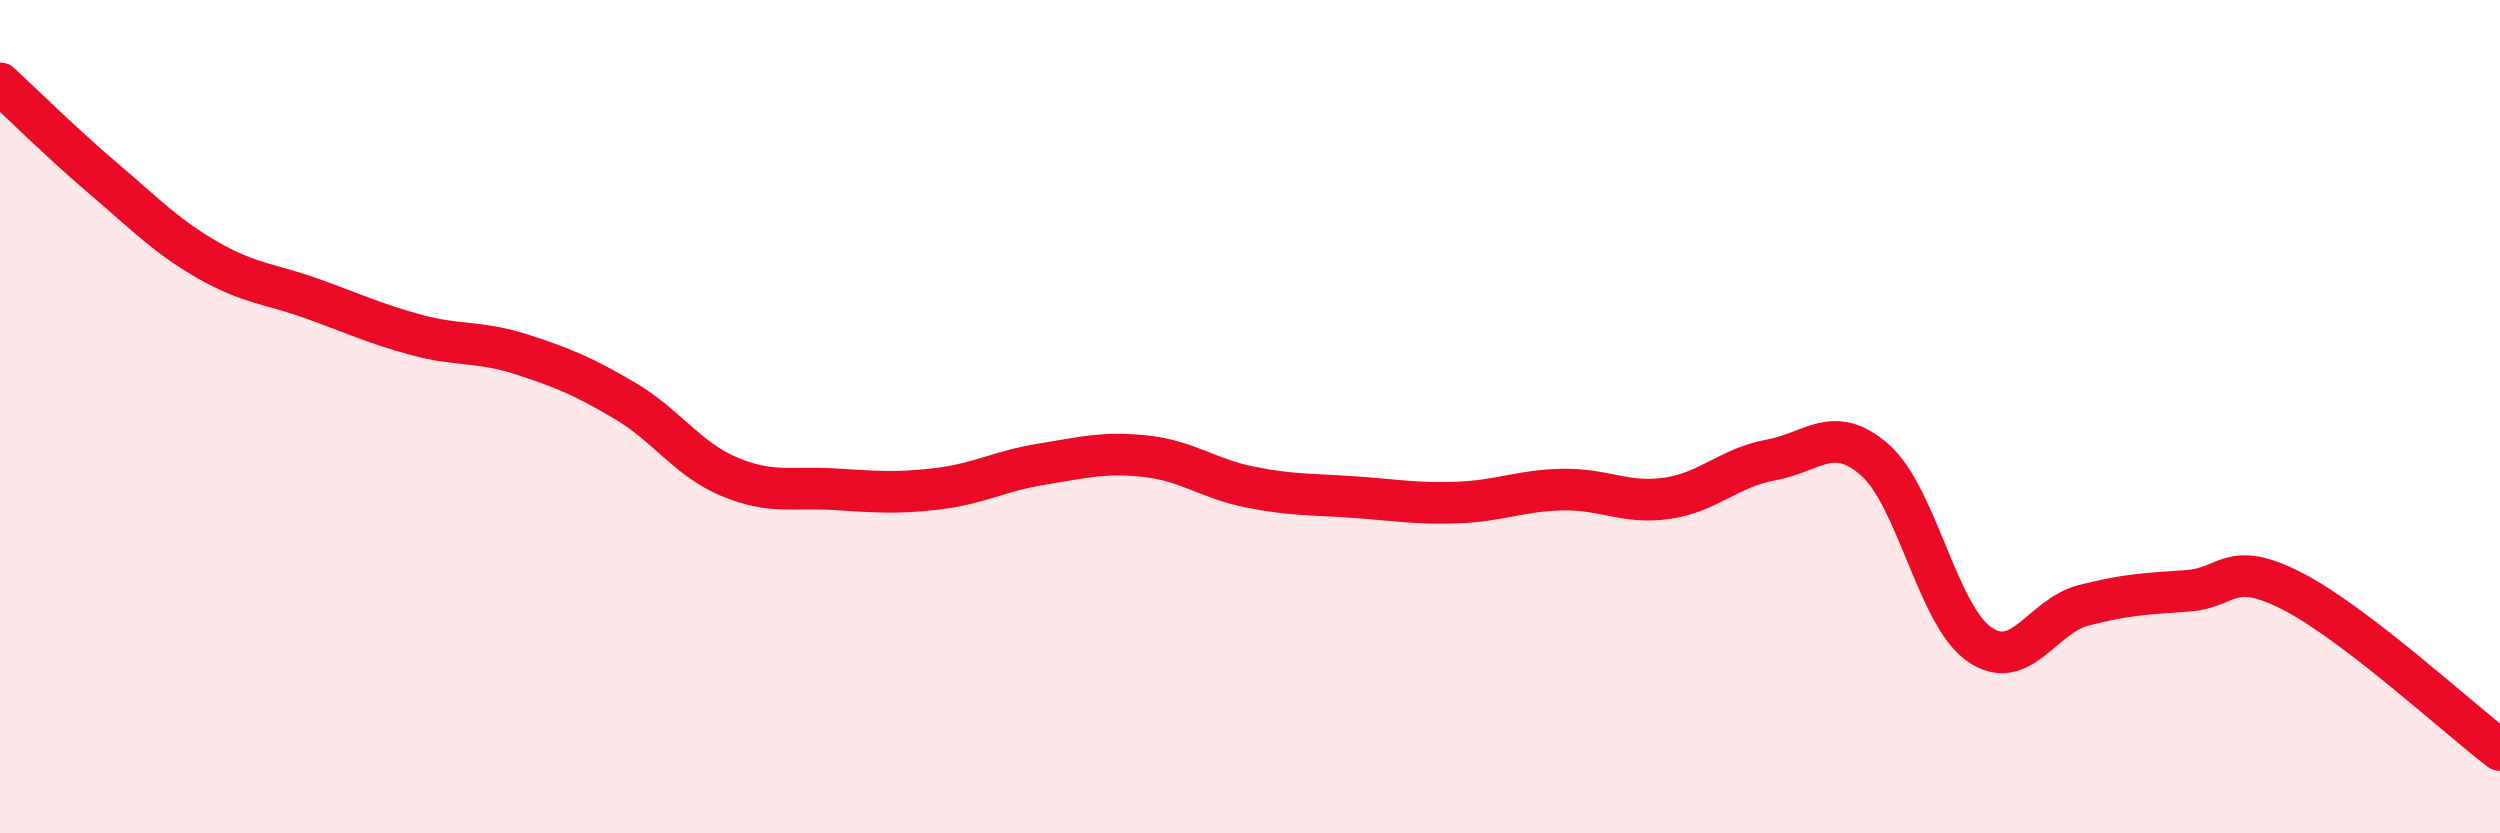 
    <svg width="60" height="20" viewBox="0 0 60 20" xmlns="http://www.w3.org/2000/svg">
      <path
        d="M 0,2 C 0.5,2.46 1.5,3.45 2.5,4.3 C 3.5,5.15 4,5.68 5,6.25 C 6,6.82 6.5,6.81 7.5,7.17 C 8.5,7.53 9,7.77 10,8.04 C 11,8.31 11.5,8.18 12.5,8.5 C 13.5,8.82 14,9.03 15,9.62 C 16,10.21 16.5,11.02 17.5,11.44 C 18.5,11.86 19,11.68 20,11.74 C 21,11.8 21.5,11.85 22.5,11.73 C 23.5,11.61 24,11.3 25,11.14 C 26,10.98 26.5,10.84 27.5,10.95 C 28.5,11.06 29,11.49 30,11.69 C 31,11.89 31.5,11.86 32.5,11.93 C 33.5,12 34,12.1 35,12.06 C 36,12.02 36.5,11.77 37.5,11.75 C 38.5,11.73 39,12.1 40,11.96 C 41,11.82 41.5,11.22 42.5,11.04 C 43.5,10.86 44,10.16 45,11.04 C 46,11.92 46.5,14.76 47.5,15.46 C 48.5,16.16 49,14.79 50,14.53 C 51,14.27 51.5,14.25 52.5,14.18 C 53.5,14.11 53.5,13.42 55,14.18 C 56.5,14.94 59,17.24 60,18L60 20L0 20Z"
        fill="#EB0A25"
        opacity="0.1"
        stroke-linecap="round"
        stroke-linejoin="round"
      />
      <path
        d="M 0,2 C 0.5,2.46 1.5,3.45 2.5,4.3 C 3.5,5.15 4,5.68 5,6.25 C 6,6.82 6.5,6.81 7.5,7.17 C 8.5,7.53 9,7.77 10,8.04 C 11,8.31 11.5,8.18 12.5,8.5 C 13.5,8.82 14,9.03 15,9.62 C 16,10.21 16.5,11.02 17.5,11.44 C 18.5,11.86 19,11.68 20,11.74 C 21,11.8 21.5,11.85 22.5,11.73 C 23.5,11.61 24,11.3 25,11.14 C 26,10.98 26.5,10.84 27.5,10.95 C 28.5,11.06 29,11.49 30,11.69 C 31,11.89 31.5,11.86 32.5,11.93 C 33.5,12 34,12.1 35,12.06 C 36,12.02 36.5,11.77 37.5,11.75 C 38.5,11.73 39,12.1 40,11.96 C 41,11.82 41.5,11.22 42.5,11.04 C 43.5,10.86 44,10.16 45,11.04 C 46,11.92 46.5,14.76 47.5,15.46 C 48.5,16.16 49,14.79 50,14.53 C 51,14.27 51.5,14.25 52.5,14.18 C 53.5,14.11 53.5,13.42 55,14.18 C 56.5,14.94 59,17.24 60,18"
        stroke="#EB0A25"
        stroke-width="1"
        fill="none"
        stroke-linecap="round"
        stroke-linejoin="round"
      />
    </svg>
  